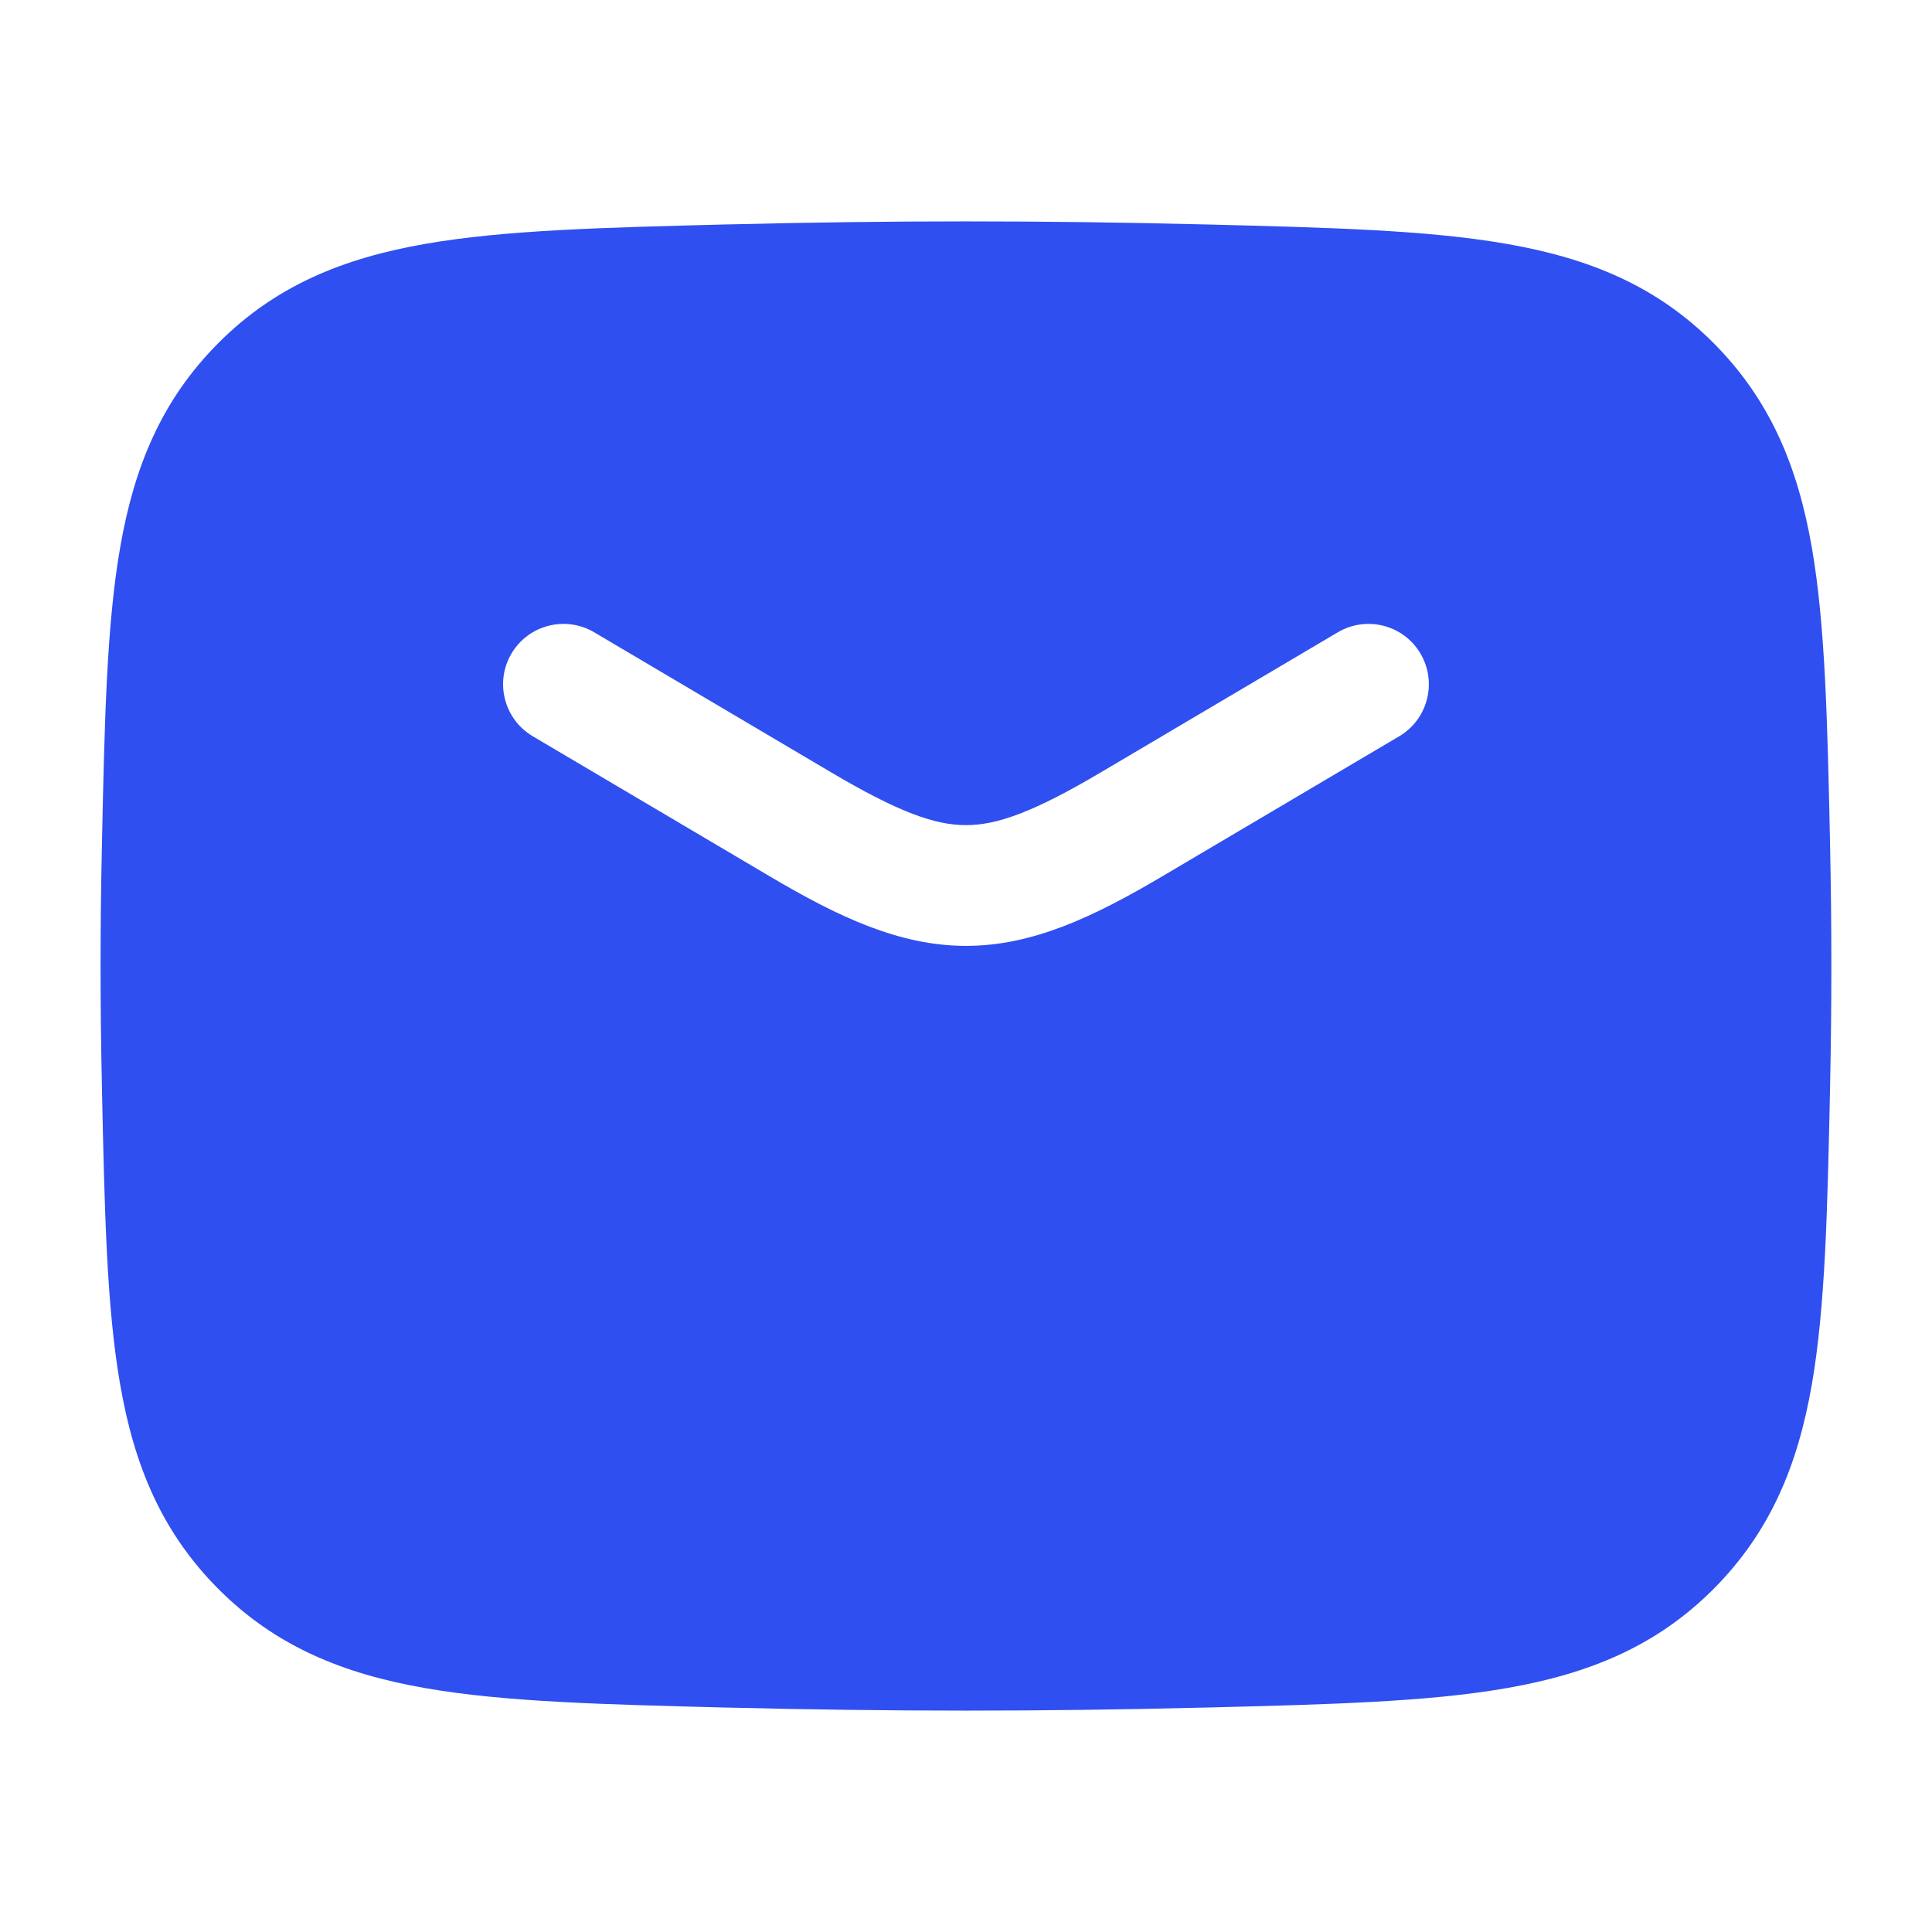 <svg width="24" height="24" viewBox="0 0 24 24" fill="none" xmlns="http://www.w3.org/2000/svg">
<path fill-rule="evenodd" clip-rule="evenodd" d="M14.92 2.787C12.967 2.738 11.033 2.738 9.08 2.787L9.022 2.788C7.497 2.827 6.27 2.857 5.286 3.029C4.257 3.208 3.42 3.552 2.713 4.261C2.009 4.968 1.667 5.793 1.492 6.805C1.324 7.77 1.299 8.967 1.267 10.45L1.266 10.508C1.244 11.505 1.244 12.495 1.266 13.492L1.267 13.55C1.299 15.033 1.324 16.23 1.492 17.195C1.667 18.207 2.009 19.032 2.713 19.739C3.42 20.448 4.257 20.792 5.286 20.971C6.27 21.143 7.497 21.173 9.022 21.212L9.08 21.213C11.033 21.262 12.967 21.262 14.92 21.213L14.978 21.212C16.503 21.173 17.73 21.143 18.713 20.971C19.743 20.792 20.579 20.448 21.286 19.739C21.99 19.032 22.332 18.207 22.508 17.195C22.675 16.23 22.701 15.033 22.733 13.55L22.734 13.492C22.755 12.495 22.755 11.505 22.734 10.508L22.733 10.45C22.701 8.967 22.675 7.77 22.508 6.805C22.332 5.793 21.99 4.968 21.286 4.261C20.579 3.552 19.743 3.208 18.713 3.029C17.73 2.857 16.503 2.827 14.978 2.788L14.92 2.787ZM7.382 7.855C7.025 7.644 6.565 7.762 6.354 8.118C6.143 8.475 6.262 8.935 6.618 9.146L9.56 10.885C10.431 11.4 11.182 11.75 12 11.75C12.817 11.75 13.569 11.4 14.44 10.885L17.382 9.146C17.738 8.935 17.856 8.475 17.645 8.118C17.435 7.762 16.975 7.644 16.618 7.855L13.676 9.594C12.832 10.093 12.383 10.25 12 10.25C11.617 10.25 11.168 10.093 10.324 9.594L7.382 7.855Z" fill="#2F4FF0"/>
</svg>
